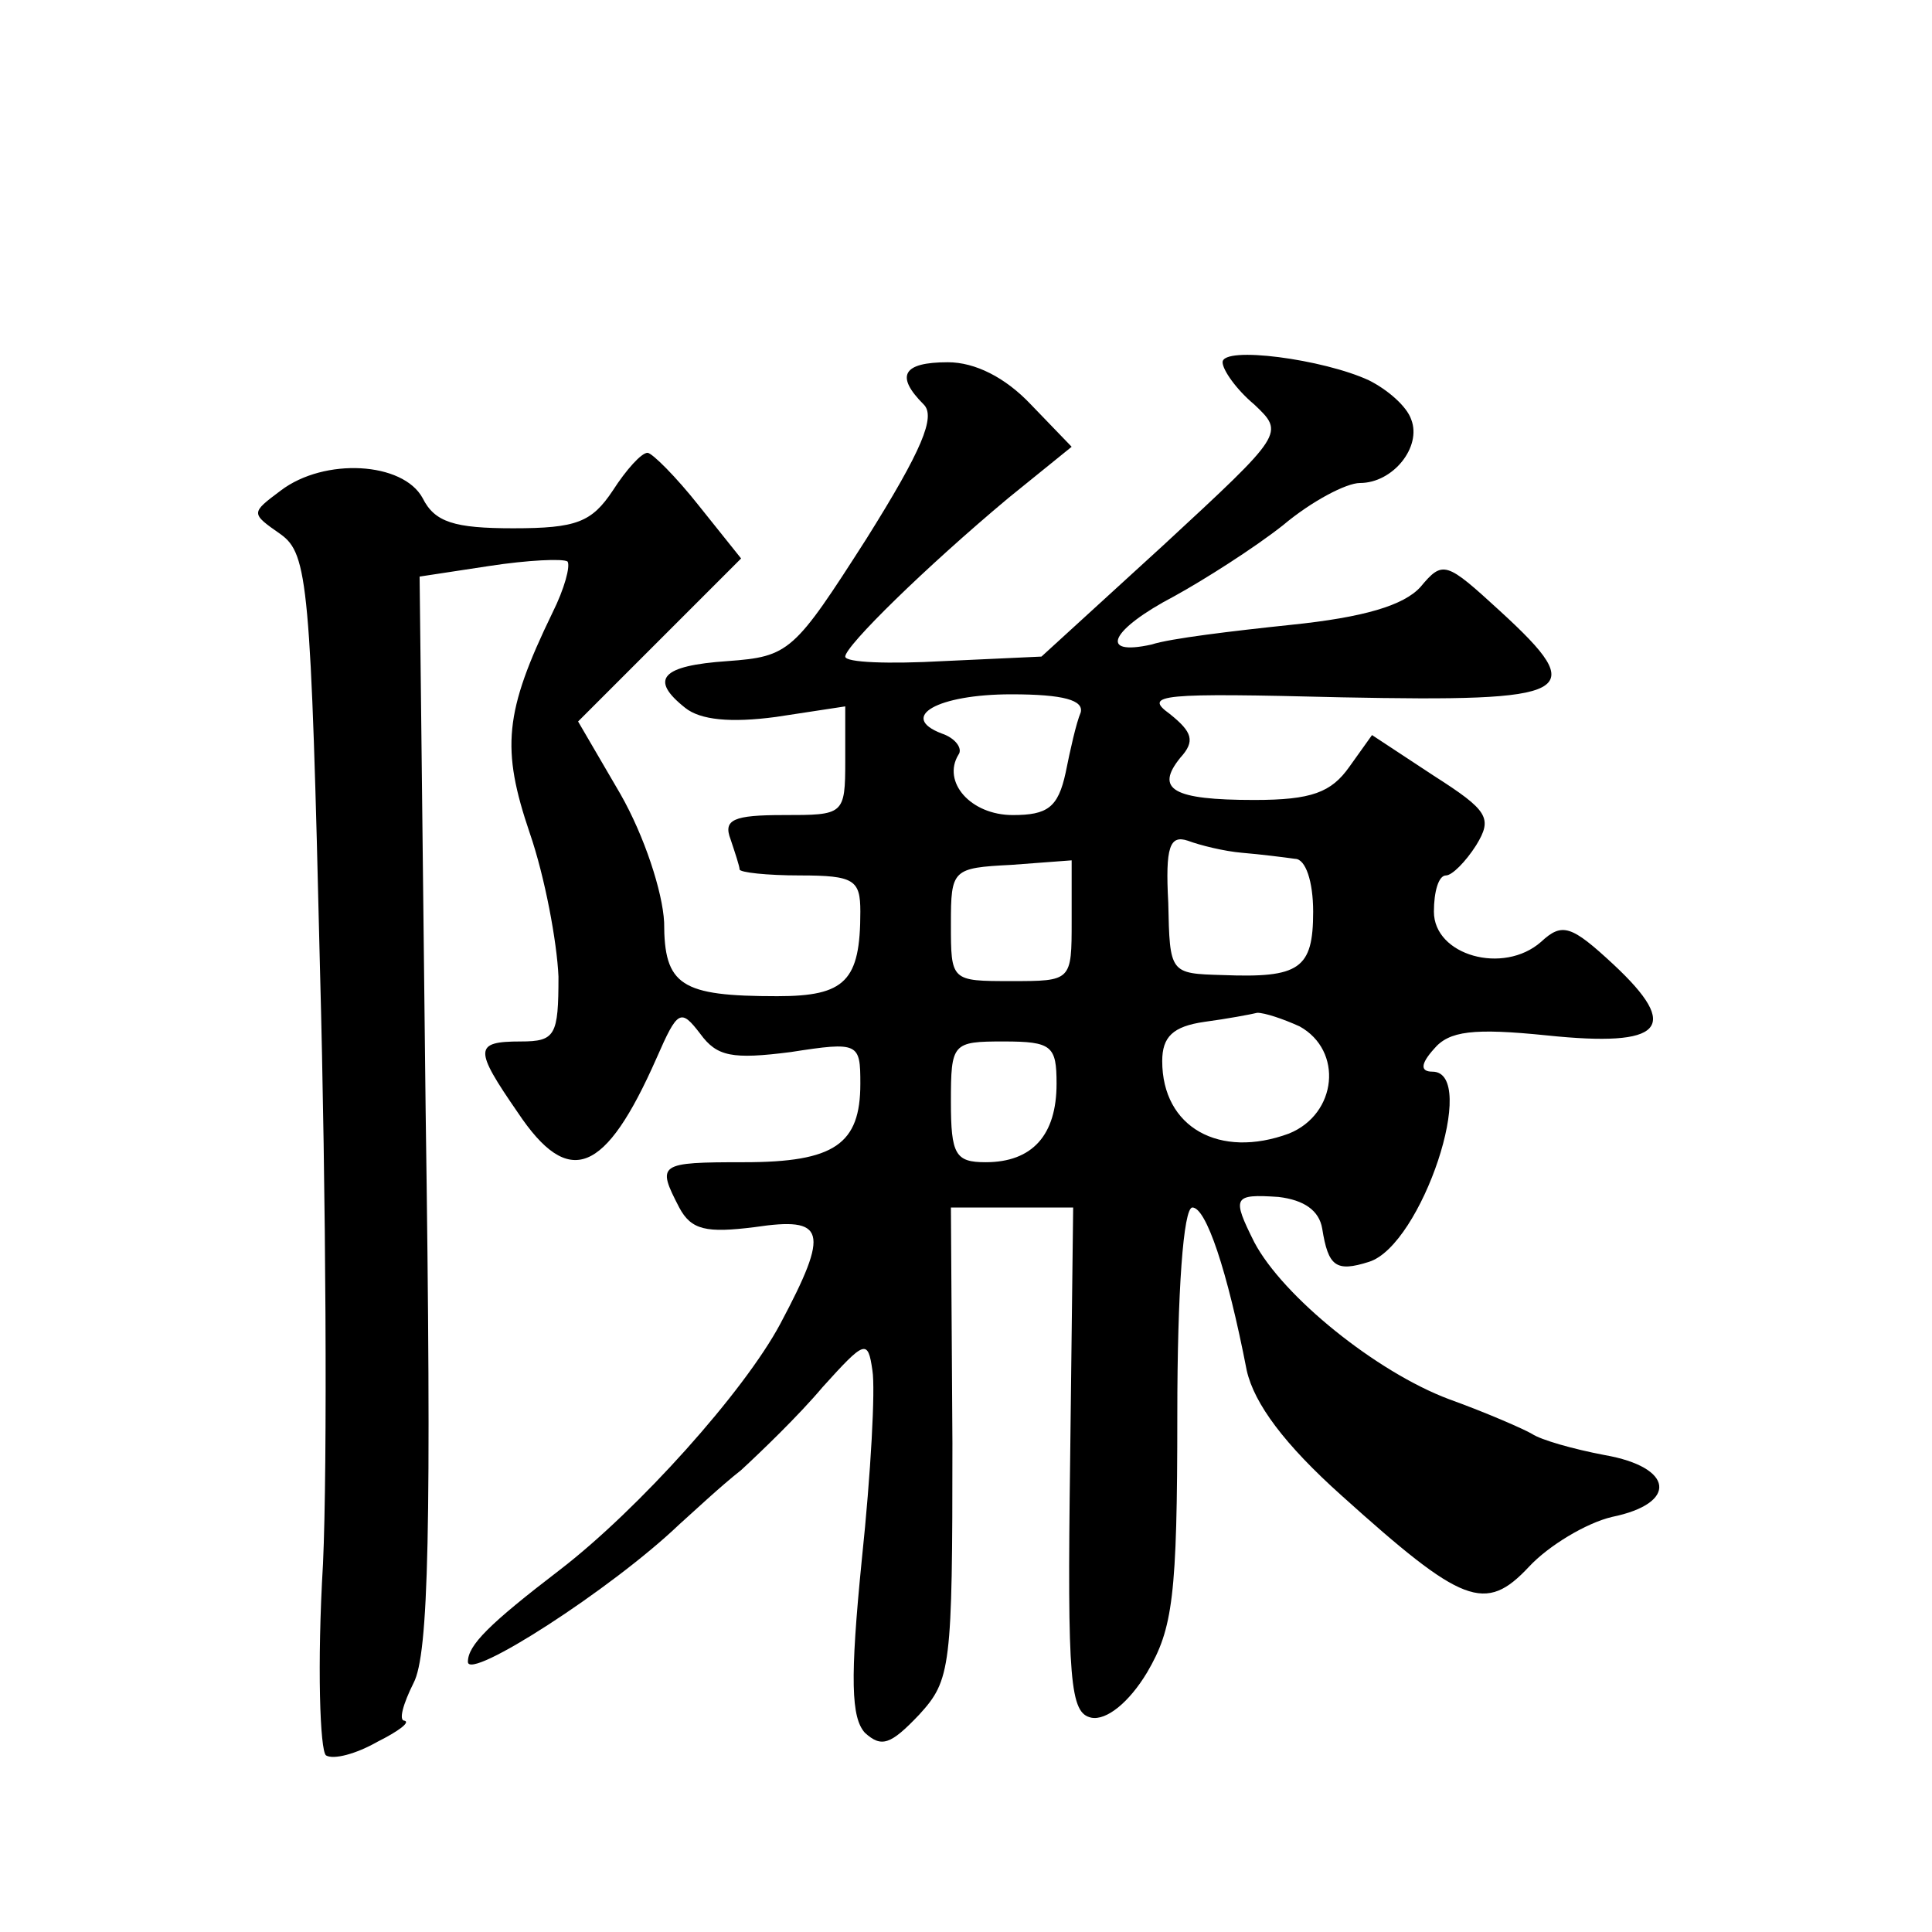 <?xml version="1.0" standalone="no"?>
<!DOCTYPE svg PUBLIC "-//W3C//DTD SVG 20010904//EN"
 "http://www.w3.org/TR/2001/REC-SVG-20010904/DTD/svg10.dtd">
<svg version="1.0" xmlns="http://www.w3.org/2000/svg"
 width="128pt" height="128pt" viewBox="0 0 128 128"
 preserveAspectRatio="xMidYMid meet">
<g transform="translate(0,128) scale(0.1,-0.1)"
fill="#0" stroke="none">
<path d="M810 1040 c0 -5 9 -18 21 -28 20 -19 20 -19 -60 -93 l-81 -74 -65 -3 c-36
-2 -65 -1 -65 3 0 7 53 59 108 105 l42 34 -27 28 c-17 18 -37 28 -55 28 -30 0 -35
-9 -16 -28 8 -8 -1 -30 -38 -89 -48 -75 -51 -78 -92 -81 -44 -3 -52 -12 -28 -31
10 -8 30 -10 60 -6 l46 7 0 -36 c0 -36 -1 -36 -41 -36 -33 0 -40 -3 -35 -16 3 -9
6 -18 6 -20 0 -2 18 -4 40 -4 36 0 40 -3 40 -24 0 -46 -10 -56 -55 -56 -64 0 -75
7 -75 49 -1 20 -13 57 -29 85 l-28 48 54 54 54 54 -28 35 c-15 19 -31 35 -34 35
-4 0 -14 -11 -23 -25 -14 -21 -24 -25 -66 -25 -39 0 -52 4 -60 20 -13 24 -65 27
-94 5 -20 -15 -20 -15 0 -29 18 -13 20 -33 26 -288 4 -150 5 -328 2 -394 -4 -67
-2 -124 2 -127 5 -3 20 1 34 9 14 7 22 13 18 14 -4 0 -1 11 6 25 10 19 12 102 8
379 l-4 354 46 7 c26 4 49 5 52 3 2 -3 -2 -18 -10 -34 -32 -66 -34 -90 -15 -146
10 -29 18 -72 19 -95 0 -39 -2 -43 -25 -43 -31 0 -31 -5 -2 -47 34 -51 58 -41 92
36 14 32 16 33 29 16 11 -15 21 -17 60 -12 45 7 46 6 46 -21 0 -40 -17 -52 -77
-52 -57 0 -58 -1 -43 -30 8 -15 18 -17 50 -13 47 7 50 -2 17 -64 -24 -45 -94 -123
-146 -163 -47 -36 -61 -50 -61 -61 0 -13 95 48 140 91 9 8 27 25 41 36 13 12 38
36 54 55 28 31 30 32 33 11 2 -12 -1 -68 -7 -125 -8 -80 -7 -105 2 -115 11 -10
17 -8 36 12 21 23 22 31 22 180 l-1 156 41 0 40 0 -2 -167 c-2 -148 0 -168 14 -171
10 -2 25 10 37 30 17 29 20 50 20 171 0 81 4 137 10 137 9 0 23 -41 36 -108 5 -22
25 -49 63 -83 80 -72 95 -78 124 -47 13 14 38 29 55 33 44 9 41 33 -5 41 -21 4
-42 10 -48 14 -5 3 -30 14 -55 23 -48 18 -110 68 -129 104 -15 30 -14 32 16 30
17 -2 27 -9 29 -21 4 -25 9 -29 31 -22 35 11 73 126 42 126 -8 0 -8 5 1 15 10 12
26 14 75 9 77 -8 89 5 44 47 -28 26 -34 28 -48 15 -25 -22 -71 -9 -71 20 0 13 3
24 8 24 4 0 13 9 20 20 11 18 8 23 -28 46 l-41 27 -15 -21 c-12 -17 -25 -22 -63
-22 -54 0 -66 7 -49 28 10 11 8 17 -7 29 -18 13 -6 14 114 11 154 -3 165 2 105
57 -36 33 -38 34 -53 16 -11 -12 -37 -20 -86 -25 -38 -4 -80 -9 -92 -13 -36 -8
-27 10 15 32 20 11 53 32 72 47 19 16 42 28 51 28 22 0 41 24 34 42 -3 9 -16 20
-28 26 -30 14 -97 23 -97 12z m-94 -232 c-3 -7 -7 -25 -10 -40 -5 -23 -12 -28 -35
-28 -28 0 -47 22 -36 40 3 4 -2 11 -11 14 -29 11 -3 26 46 26 35 0 48 -4 46 -12z
m107 -93 c12 -1 28 -3 35 -4 7 0 12 -15 12 -35 0 -38 -9 -44 -60 -42 -35 1 -35
1 -36 48 -2 37 1 45 13 41 8 -3 24 -7 36 -8z m-113 -45 c0 -40 0 -40 -40 -40 -40
0 -40 0 -40 38 0 36 1 37 40 39 l40 3 0 -40z m151 -70 c29 -16 25 -58 -7 -71 -46
-17 -84 4 -84 48 0 16 7 23 28 26 15 2 31 5 35 6 5 0 17 -4 28 -9z m-161 -38 c0
-34 -16 -52 -47 -52 -20 0 -23 5 -23 40 0 39 1 40 35 40 32 0 35 -3 35 -28z"/>
</g>
</svg>
